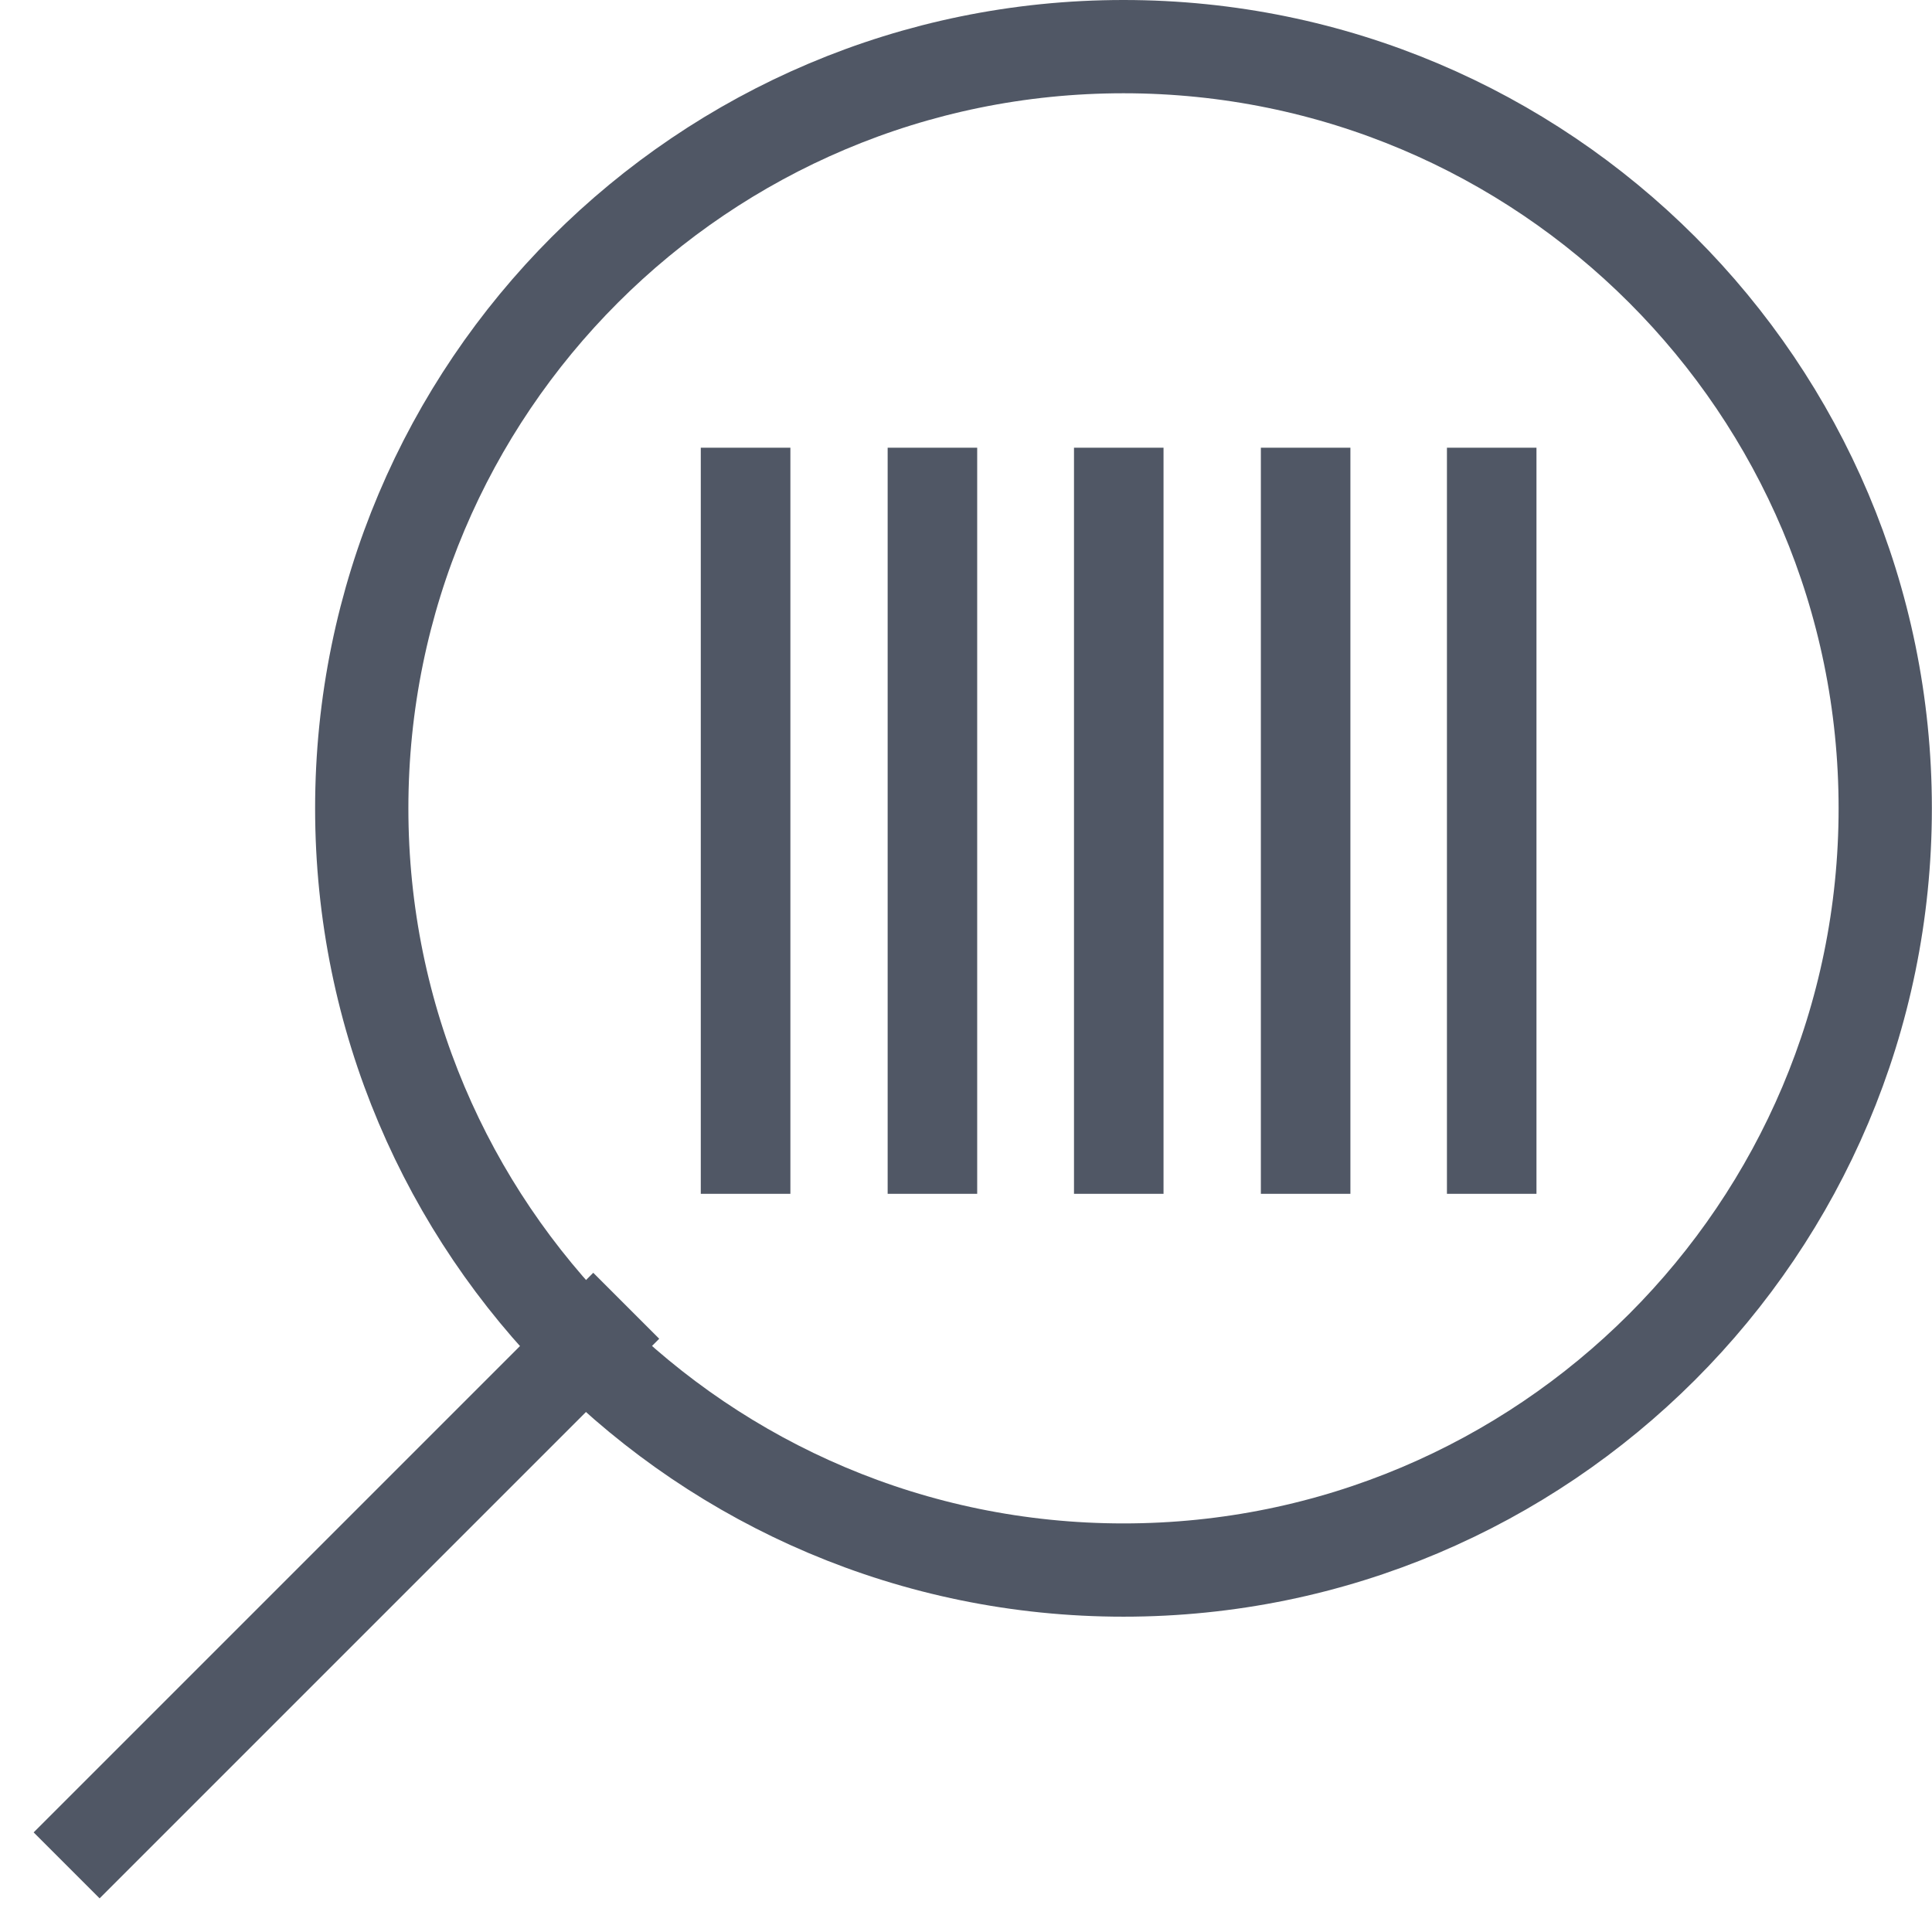 <svg xmlns="http://www.w3.org/2000/svg" width="29" height="29" fill="none" viewBox="0 0 29 29"><g opacity=".7"><path stroke="#061023" stroke-width="1.4" d="M28.298 12.133c0 6.315-5.12 11.434-11.434 11.434-6.315 0-11.434-5.12-11.434-11.434C5.43 5.82 10.55.7 16.864.7c6.315 0 11.434 5.119 11.434 11.433Z"/><path fill="#061023" fill-rule="evenodd" d="M10.52 6.72h1.344v11.2h-1.345V6.72Zm2.804 0h1.344v11.2h-1.344V6.72Zm4.141 0h-1.344v11.2h1.344V6.72Zm1.46 0h1.345v11.2h-1.344V6.72Zm4.138 0h-1.344v11.2h1.344V6.72Z" clip-rule="evenodd"/><path stroke="#061023" stroke-width="1.4" d="M9.4 19.6 1 28"/></g></svg>